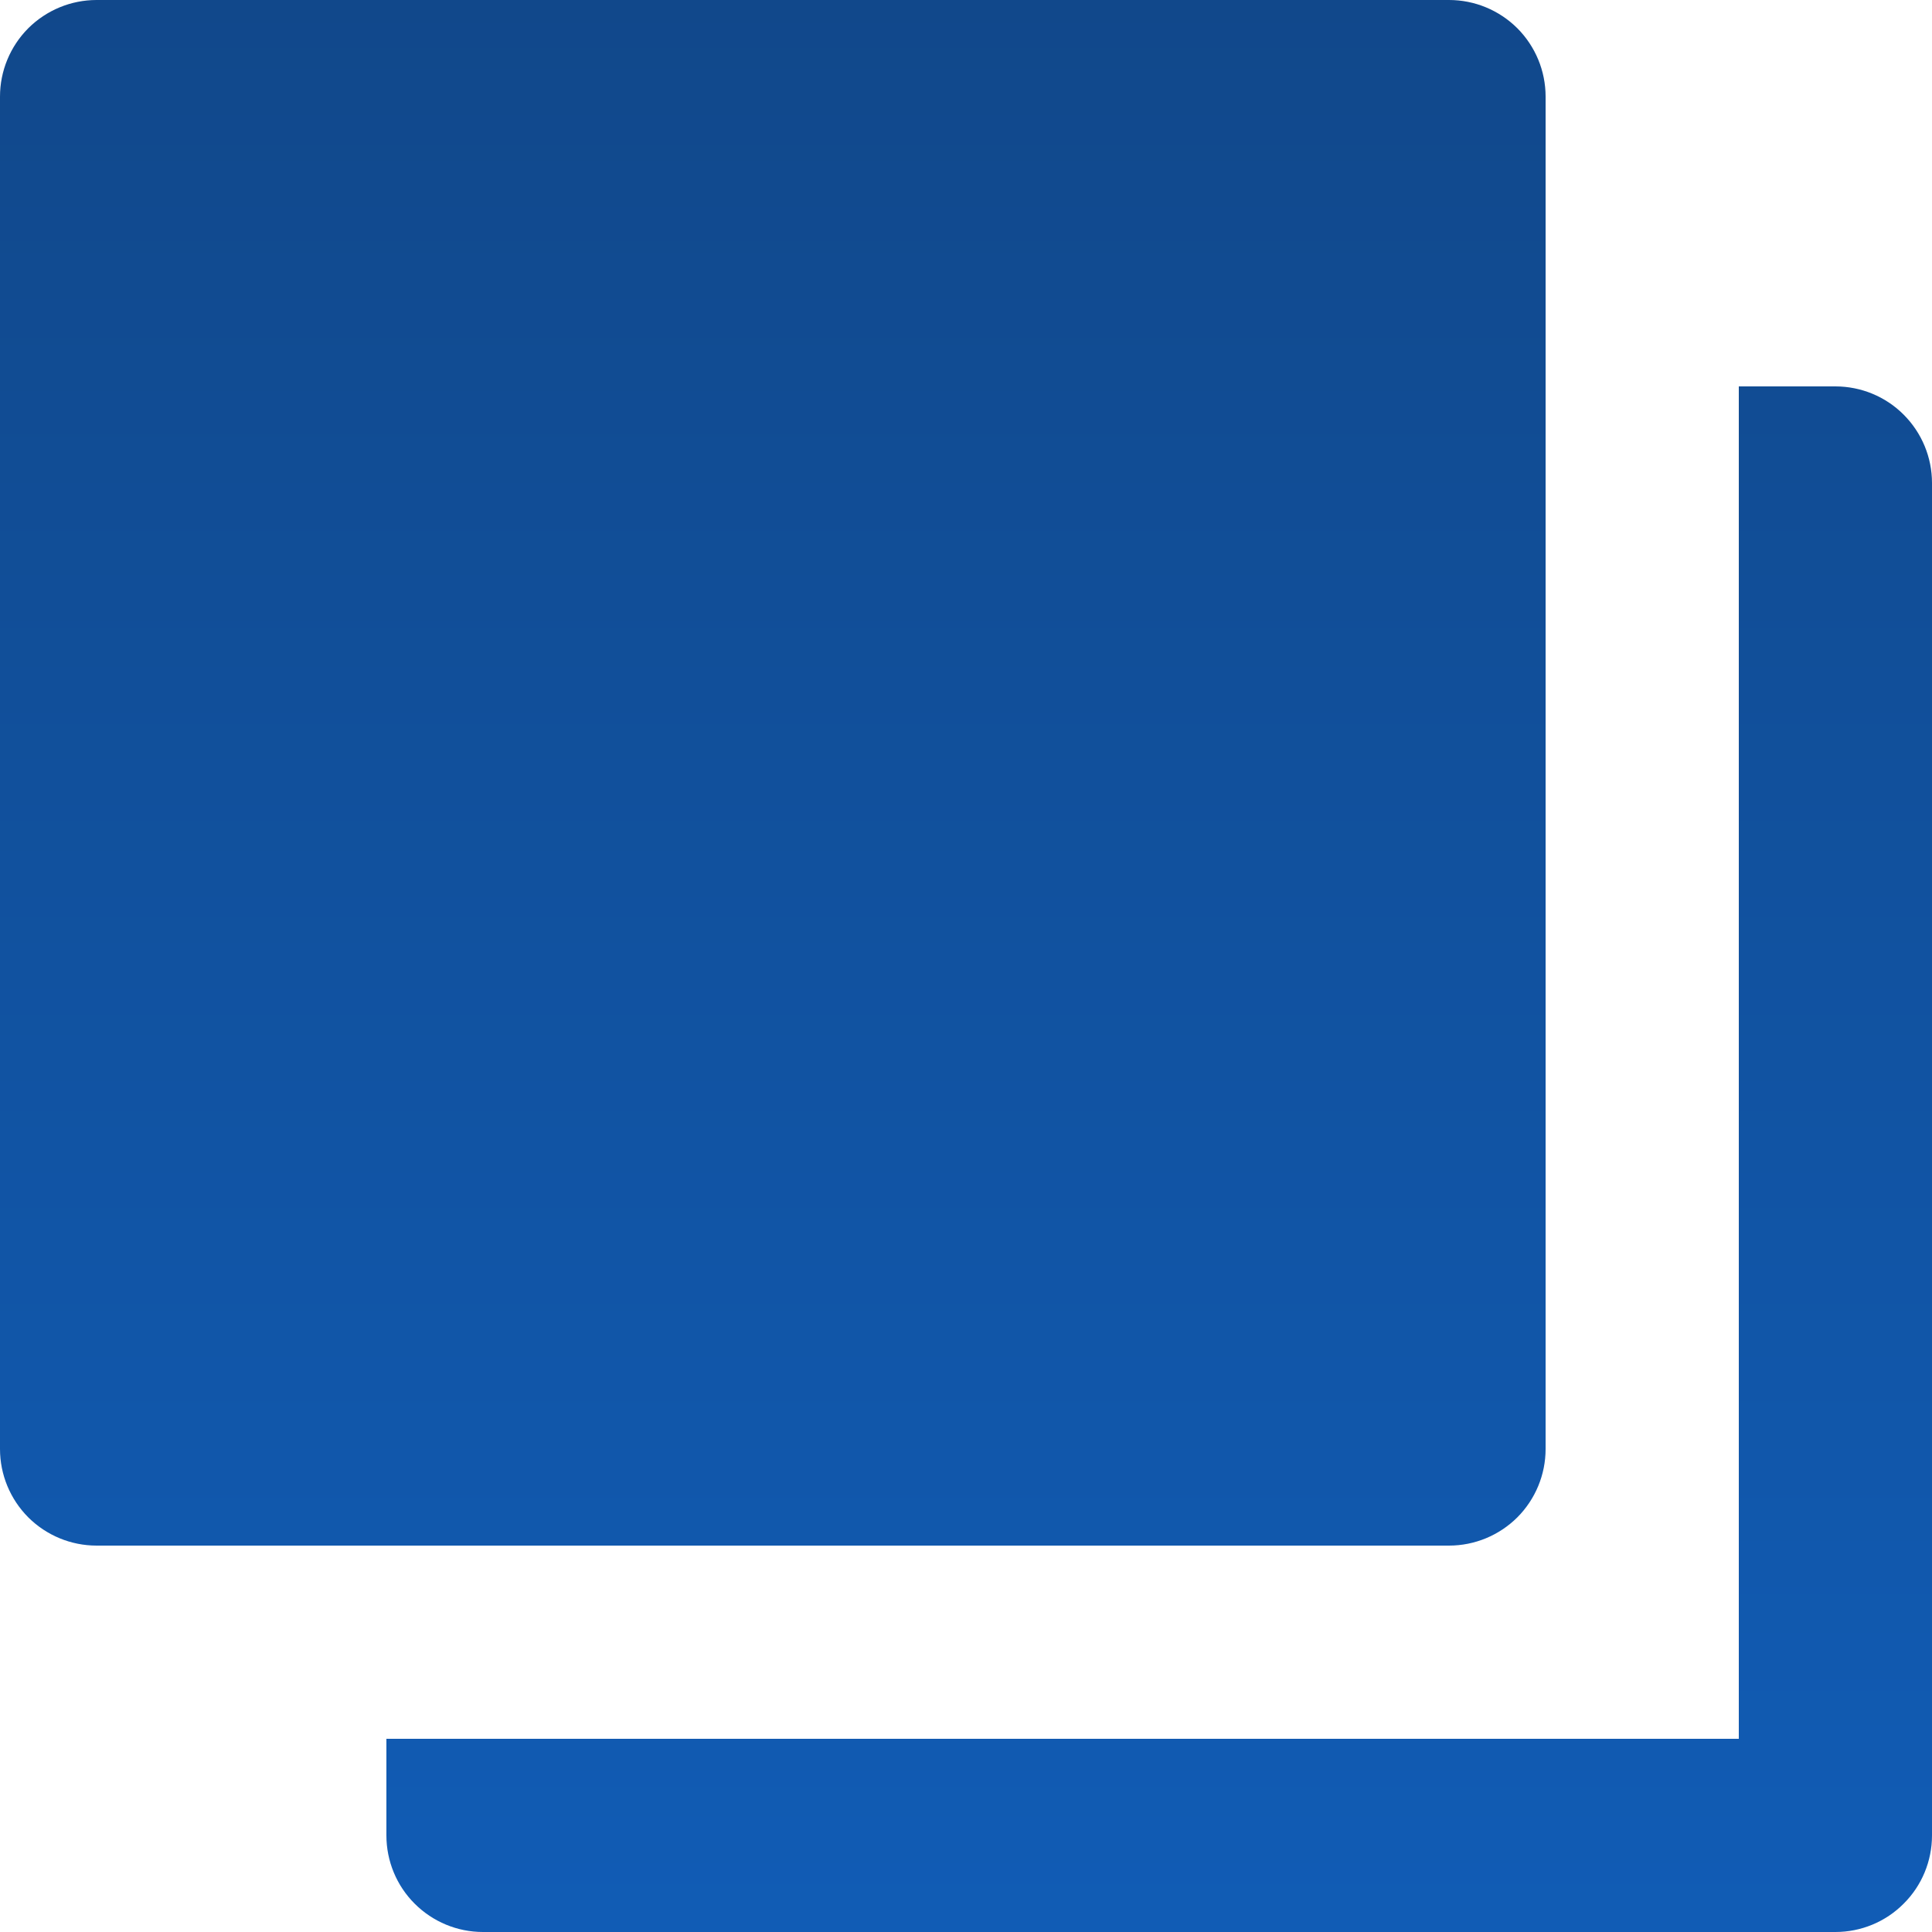 <?xml version="1.0" encoding="UTF-8"?> <svg xmlns="http://www.w3.org/2000/svg" width="24" height="24" viewBox="0 0 24 24" fill="none"><g clip-path="url(#clip0_1513_706)"><path d="M22.8 4.8H21.6V21.6H4.8V22.8C4.8 23.118 4.926 23.424 5.151 23.648C5.377 23.874 5.682 24 6 24H22.8C23.118 24 23.424 23.874 23.648 23.648C23.874 23.424 24 23.118 24 22.8V6C24 5.682 23.874 5.377 23.648 5.151C23.424 4.926 23.118 4.8 22.8 4.8ZM18 19.2C18.318 19.2 18.623 19.074 18.849 18.849C19.074 18.623 19.2 18.318 19.2 18V1.2C19.2 0.882 19.074 0.577 18.849 0.351C18.623 0.126 18.318 0 18 0H1.2C0.882 0 0.577 0.126 0.351 0.351C0.126 0.577 0 0.882 0 1.2V18C0 18.318 0.126 18.623 0.351 18.849C0.577 19.074 0.882 19.2 1.2 19.2H18Z" fill="url(#paint0_linear_1513_706)"></path></g><defs><linearGradient id="paint0_linear_1513_706" x1="12" y1="0" x2="12" y2="24" gradientUnits="userSpaceOnUse"><stop stop-color="#11488B"></stop><stop offset="1" stop-color="#115CB5"></stop></linearGradient><clipPath id="clip0_1513_706"><rect width="24" height="24" fill="white"></rect></clipPath></defs></svg> 